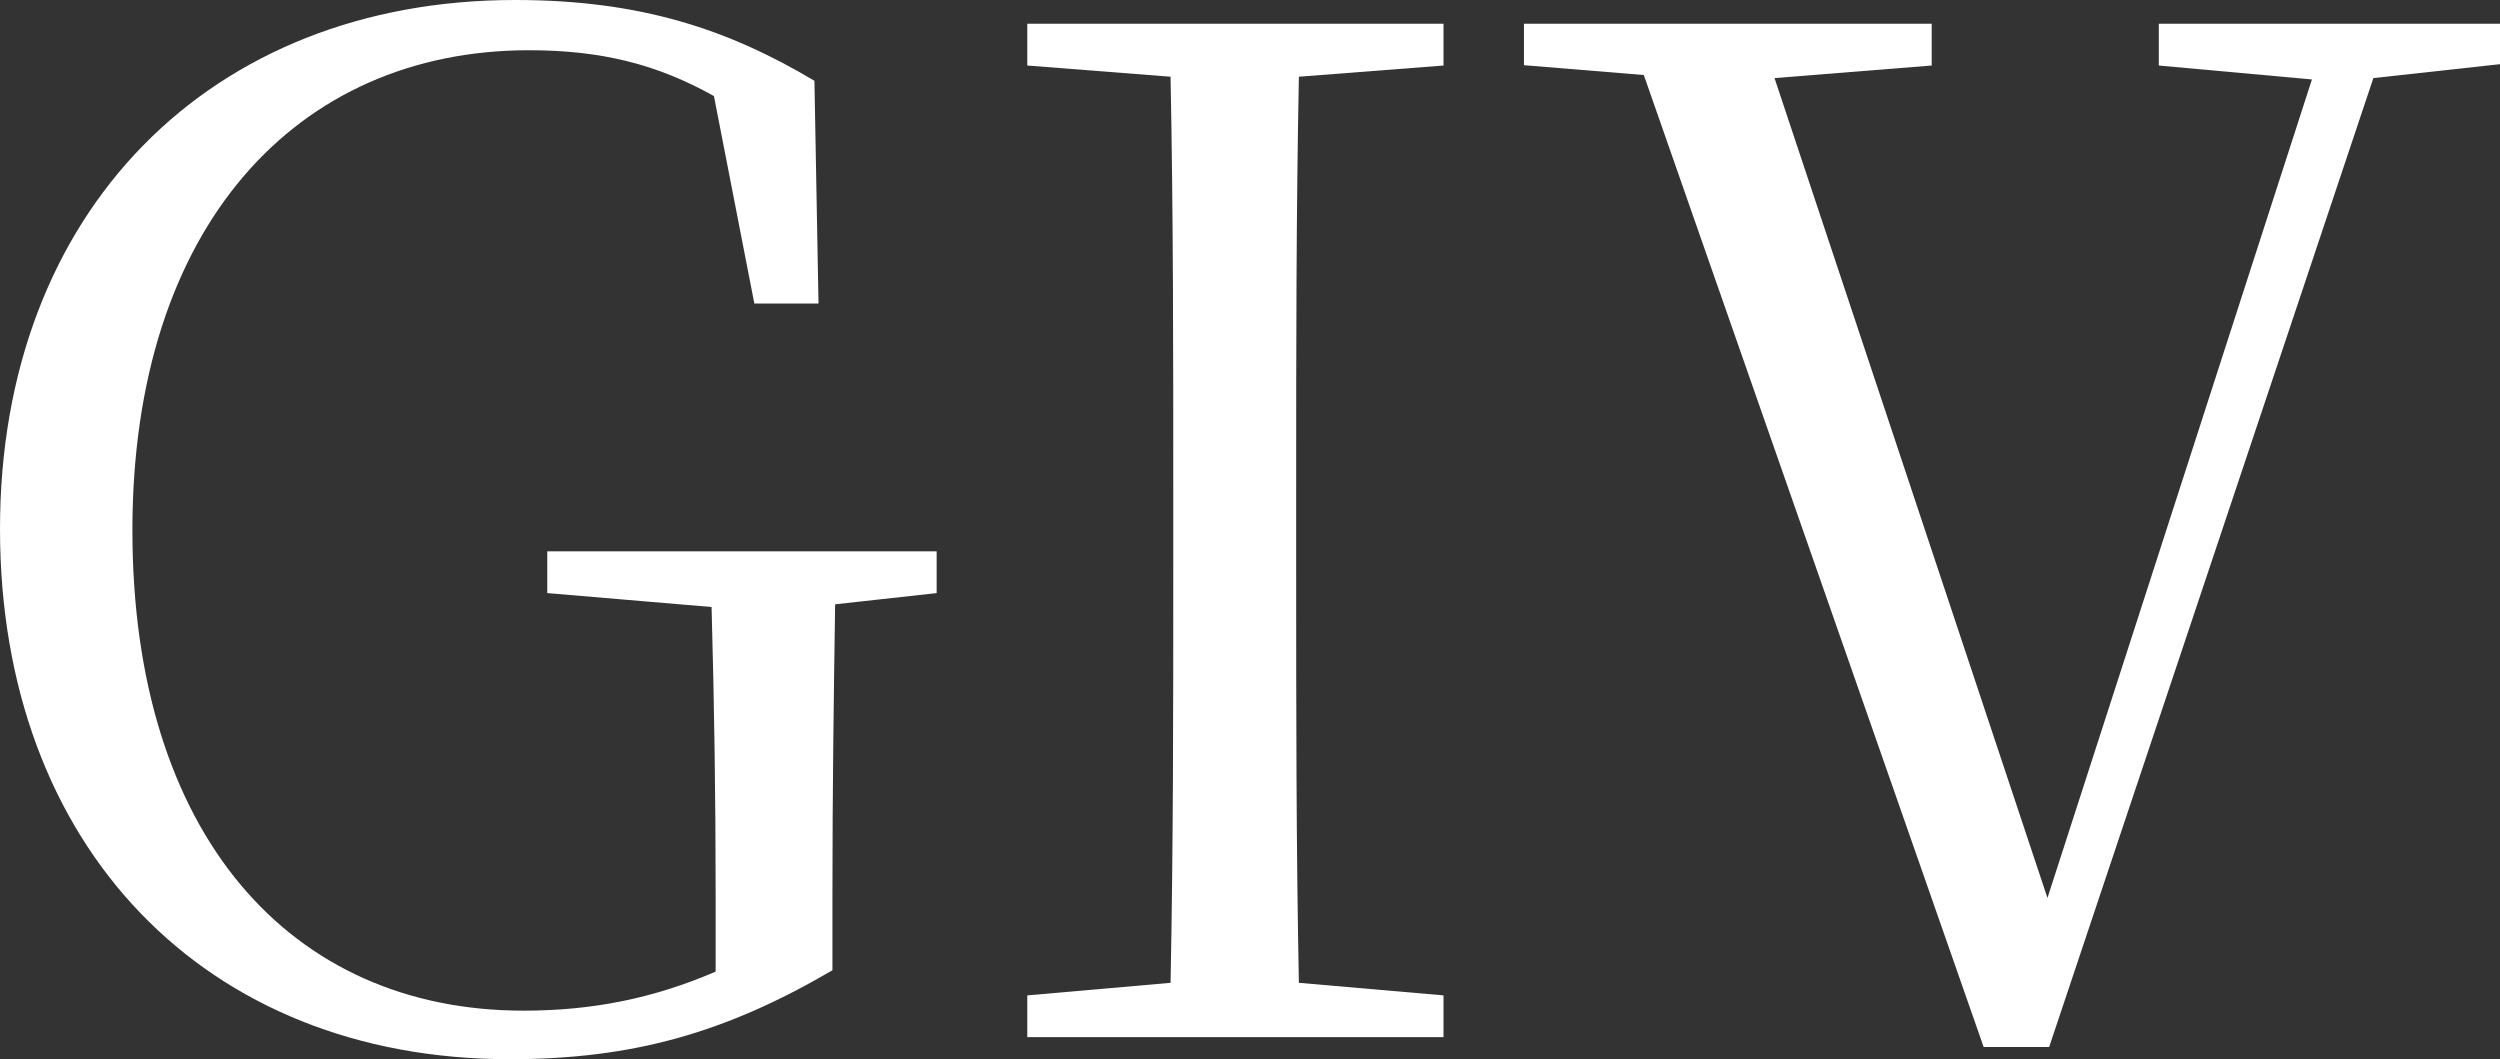 <?xml version="1.0" encoding="UTF-8"?><svg xmlns="http://www.w3.org/2000/svg" viewBox="0 0 73.64 31.2"><rect x="0" y="0" width="73.64" height="31.2" fill="#333333" stroke="none"/><defs><style>.e{fill:#fff;}</style></defs><g id="a"/><g id="b"><g id="c"><g id="d"><g><path class="e" d="M16.11,16.24h11.48v1.23l-2.99,.33c-.04,2.62-.08,5.41-.08,8.65v2.13c-3.16,1.85-5.9,2.62-9.51,2.62C6.03,31.2,0,24.93,0,15.58S6.19,0,15.17,0c3.69,0,6.27,.86,8.82,2.38l.12,6.56h-1.89l-1.19-6.11c-1.68-.94-3.32-1.35-5.45-1.35C8.73,1.48,3.9,6.68,3.9,15.62s4.63,14.15,11.52,14.15c2.05,0,3.85-.37,5.66-1.15v-2.21c0-2.87-.04-5.66-.12-8.53l-4.84-.41v-1.23Z"/><path class="e" d="M30.26,.7h12.26V1.93l-4.26,.33c-.08,4.02-.08,8.12-.08,12.26v2.21c0,4.1,0,8.2,.08,12.22l4.26,.37v1.23h-12.26v-1.23l4.22-.37c.08-4.02,.08-8.08,.08-12.22v-2.21c0-4.1,0-8.2-.08-12.26l-4.22-.33V.7Z"/><path class="e" d="M63.59,.7h10.05V1.89l-3.73,.41-9.55,28.54h-1.93L48.42,2.21l-3.53-.29V.7h12.01V1.93l-4.63,.37,8.04,24.15,7.79-24.11-4.51-.41V.7Z"/></g></g></g></g></svg>